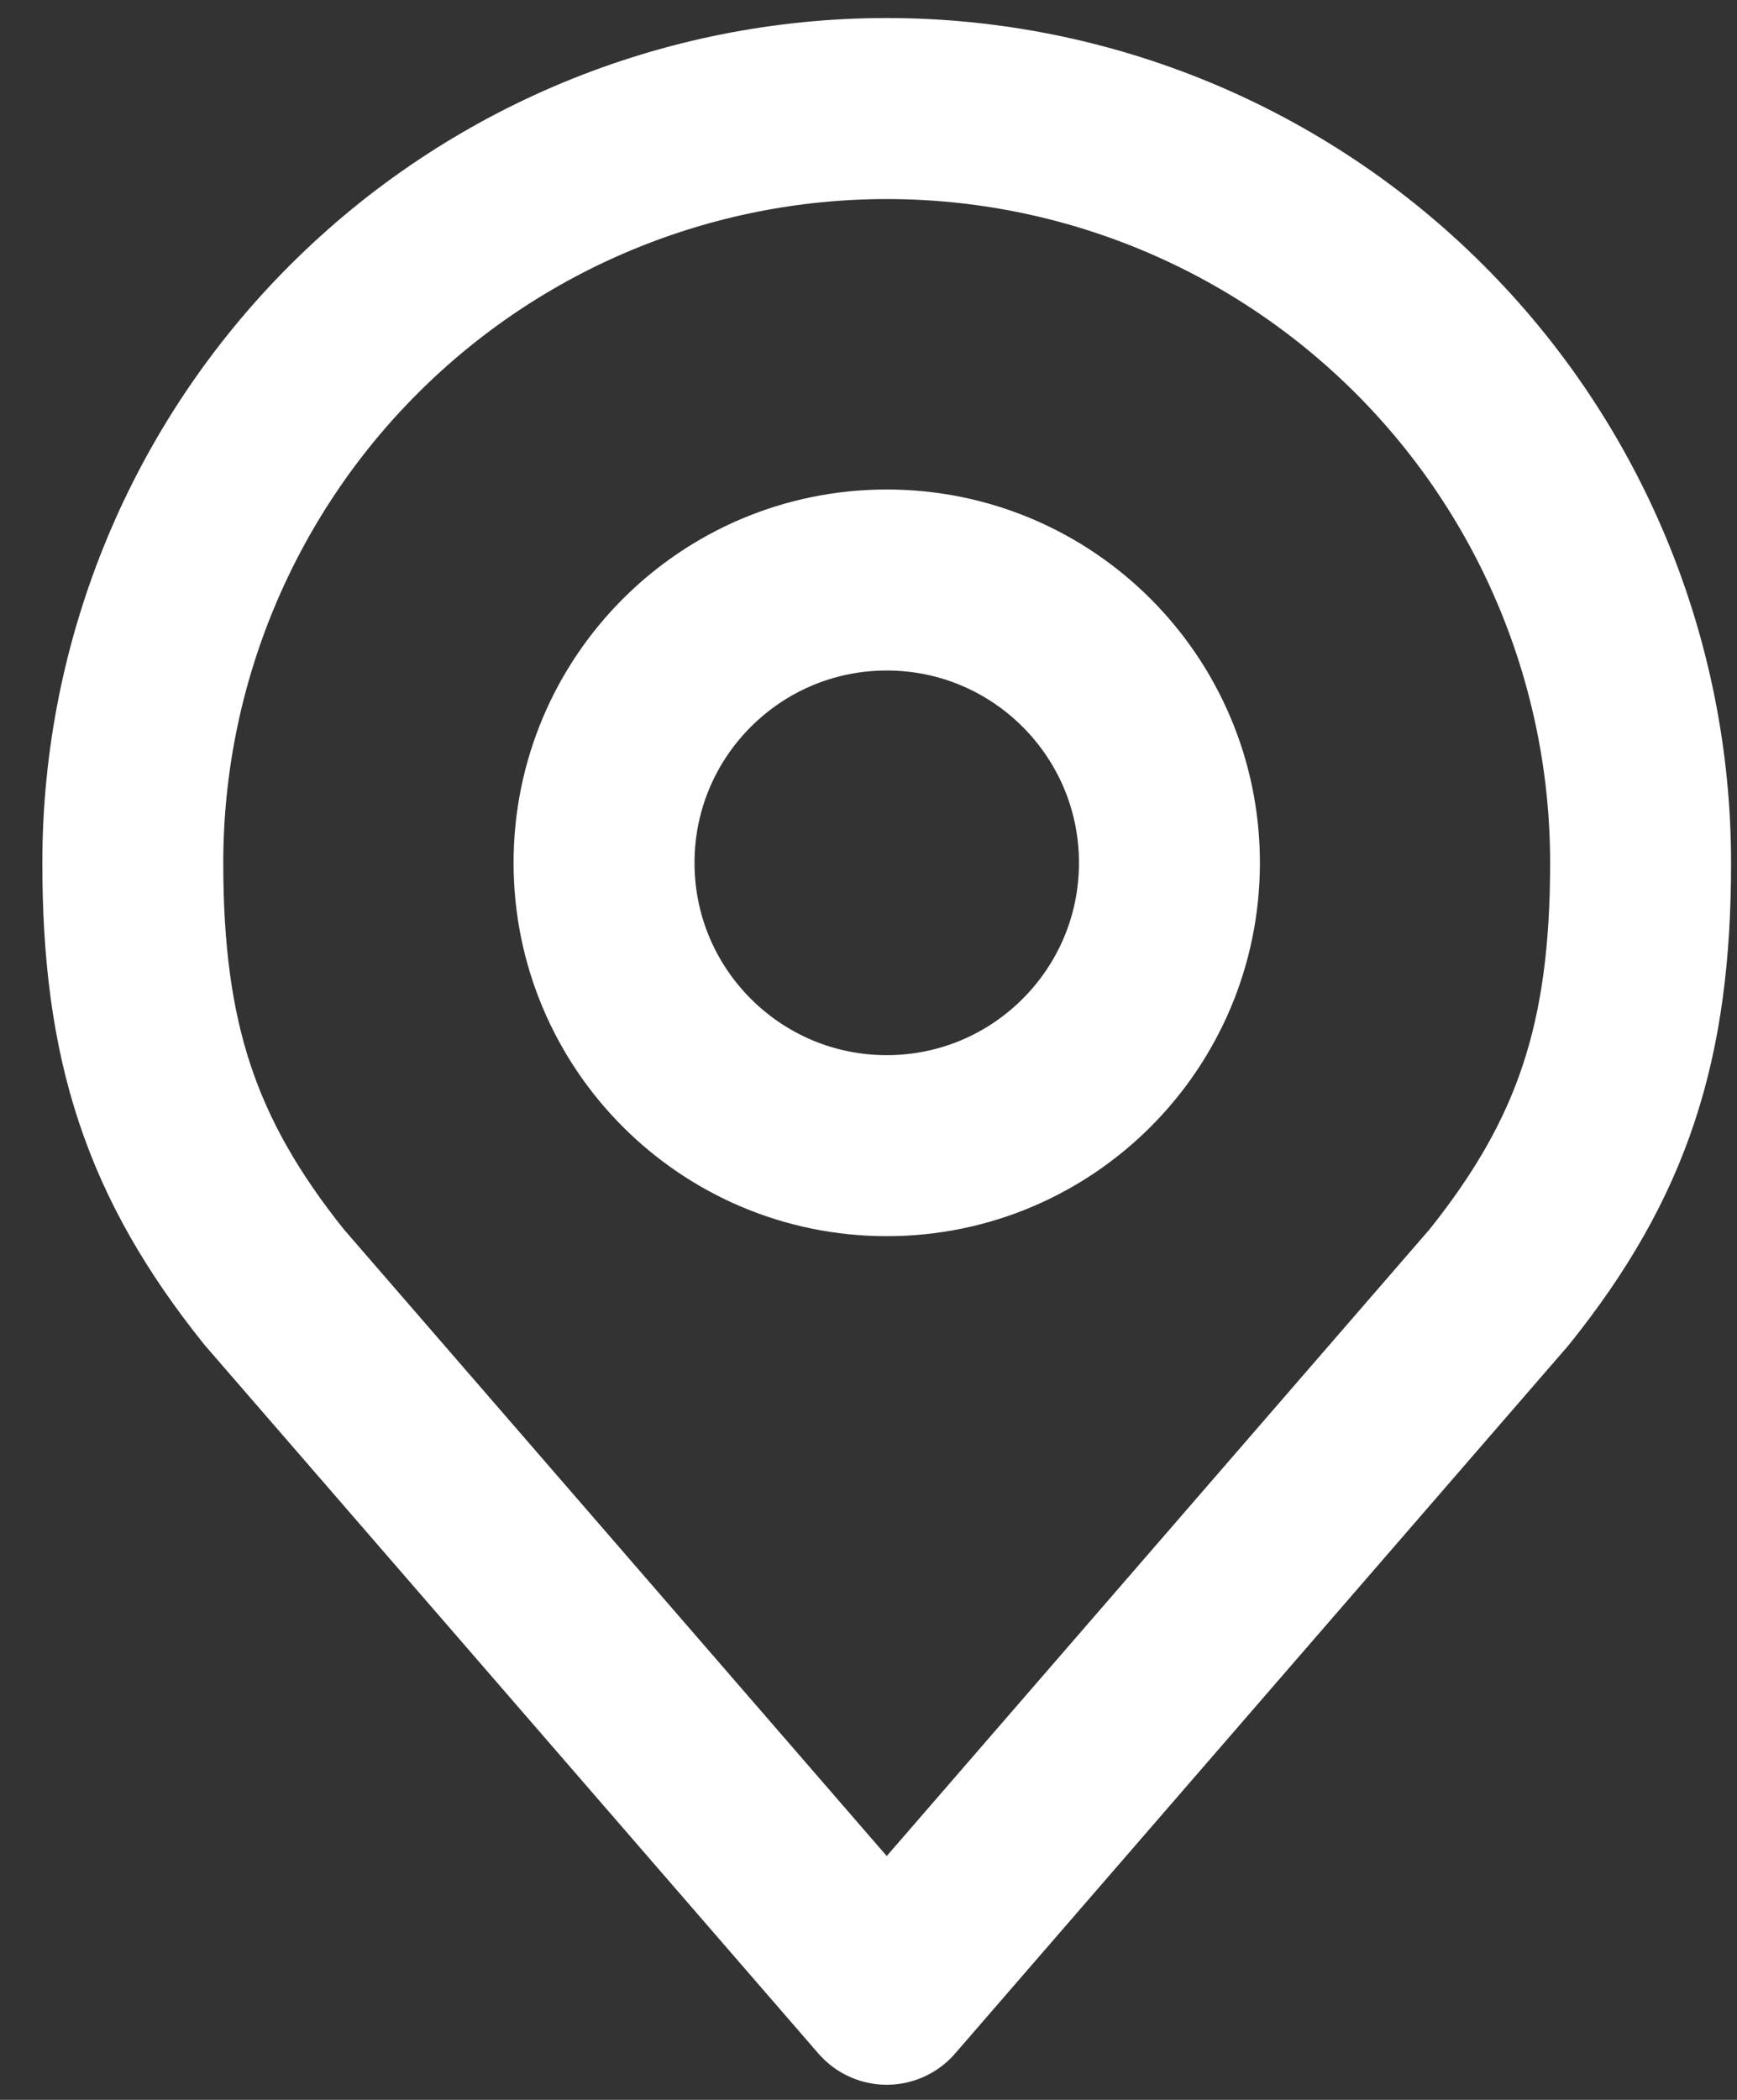 <svg width="24" height="29" viewBox="0 0 24 29" fill="none" xmlns="http://www.w3.org/2000/svg">
<rect x="0" y="0" width="24" height="29" fill="#333333" stroke="none"/>
<path d="M12.252 15.822C14.409 15.822 16.158 14.073 16.158 11.916C16.158 9.759 14.409 8.01 12.252 8.01C10.095 8.01 8.346 9.759 8.346 11.916C8.346 14.073 10.095 15.822 12.252 15.822Z" stroke="white" stroke-width="2.5" stroke-linecap="round" stroke-linejoin="round"/>
<path d="M12.252 1.499C9.489 1.499 6.839 2.596 4.886 4.55C2.932 6.503 1.835 9.153 1.835 11.916C1.835 14.379 2.358 15.991 3.788 17.775L12.252 27.541L20.715 17.775C22.145 15.991 22.668 14.379 22.668 11.916C22.668 9.153 21.571 6.503 19.617 4.55C17.664 2.596 15.014 1.499 12.252 1.499V1.499Z" stroke="white" stroke-width="2.5" stroke-linecap="round" stroke-linejoin="round"/>
</svg>

